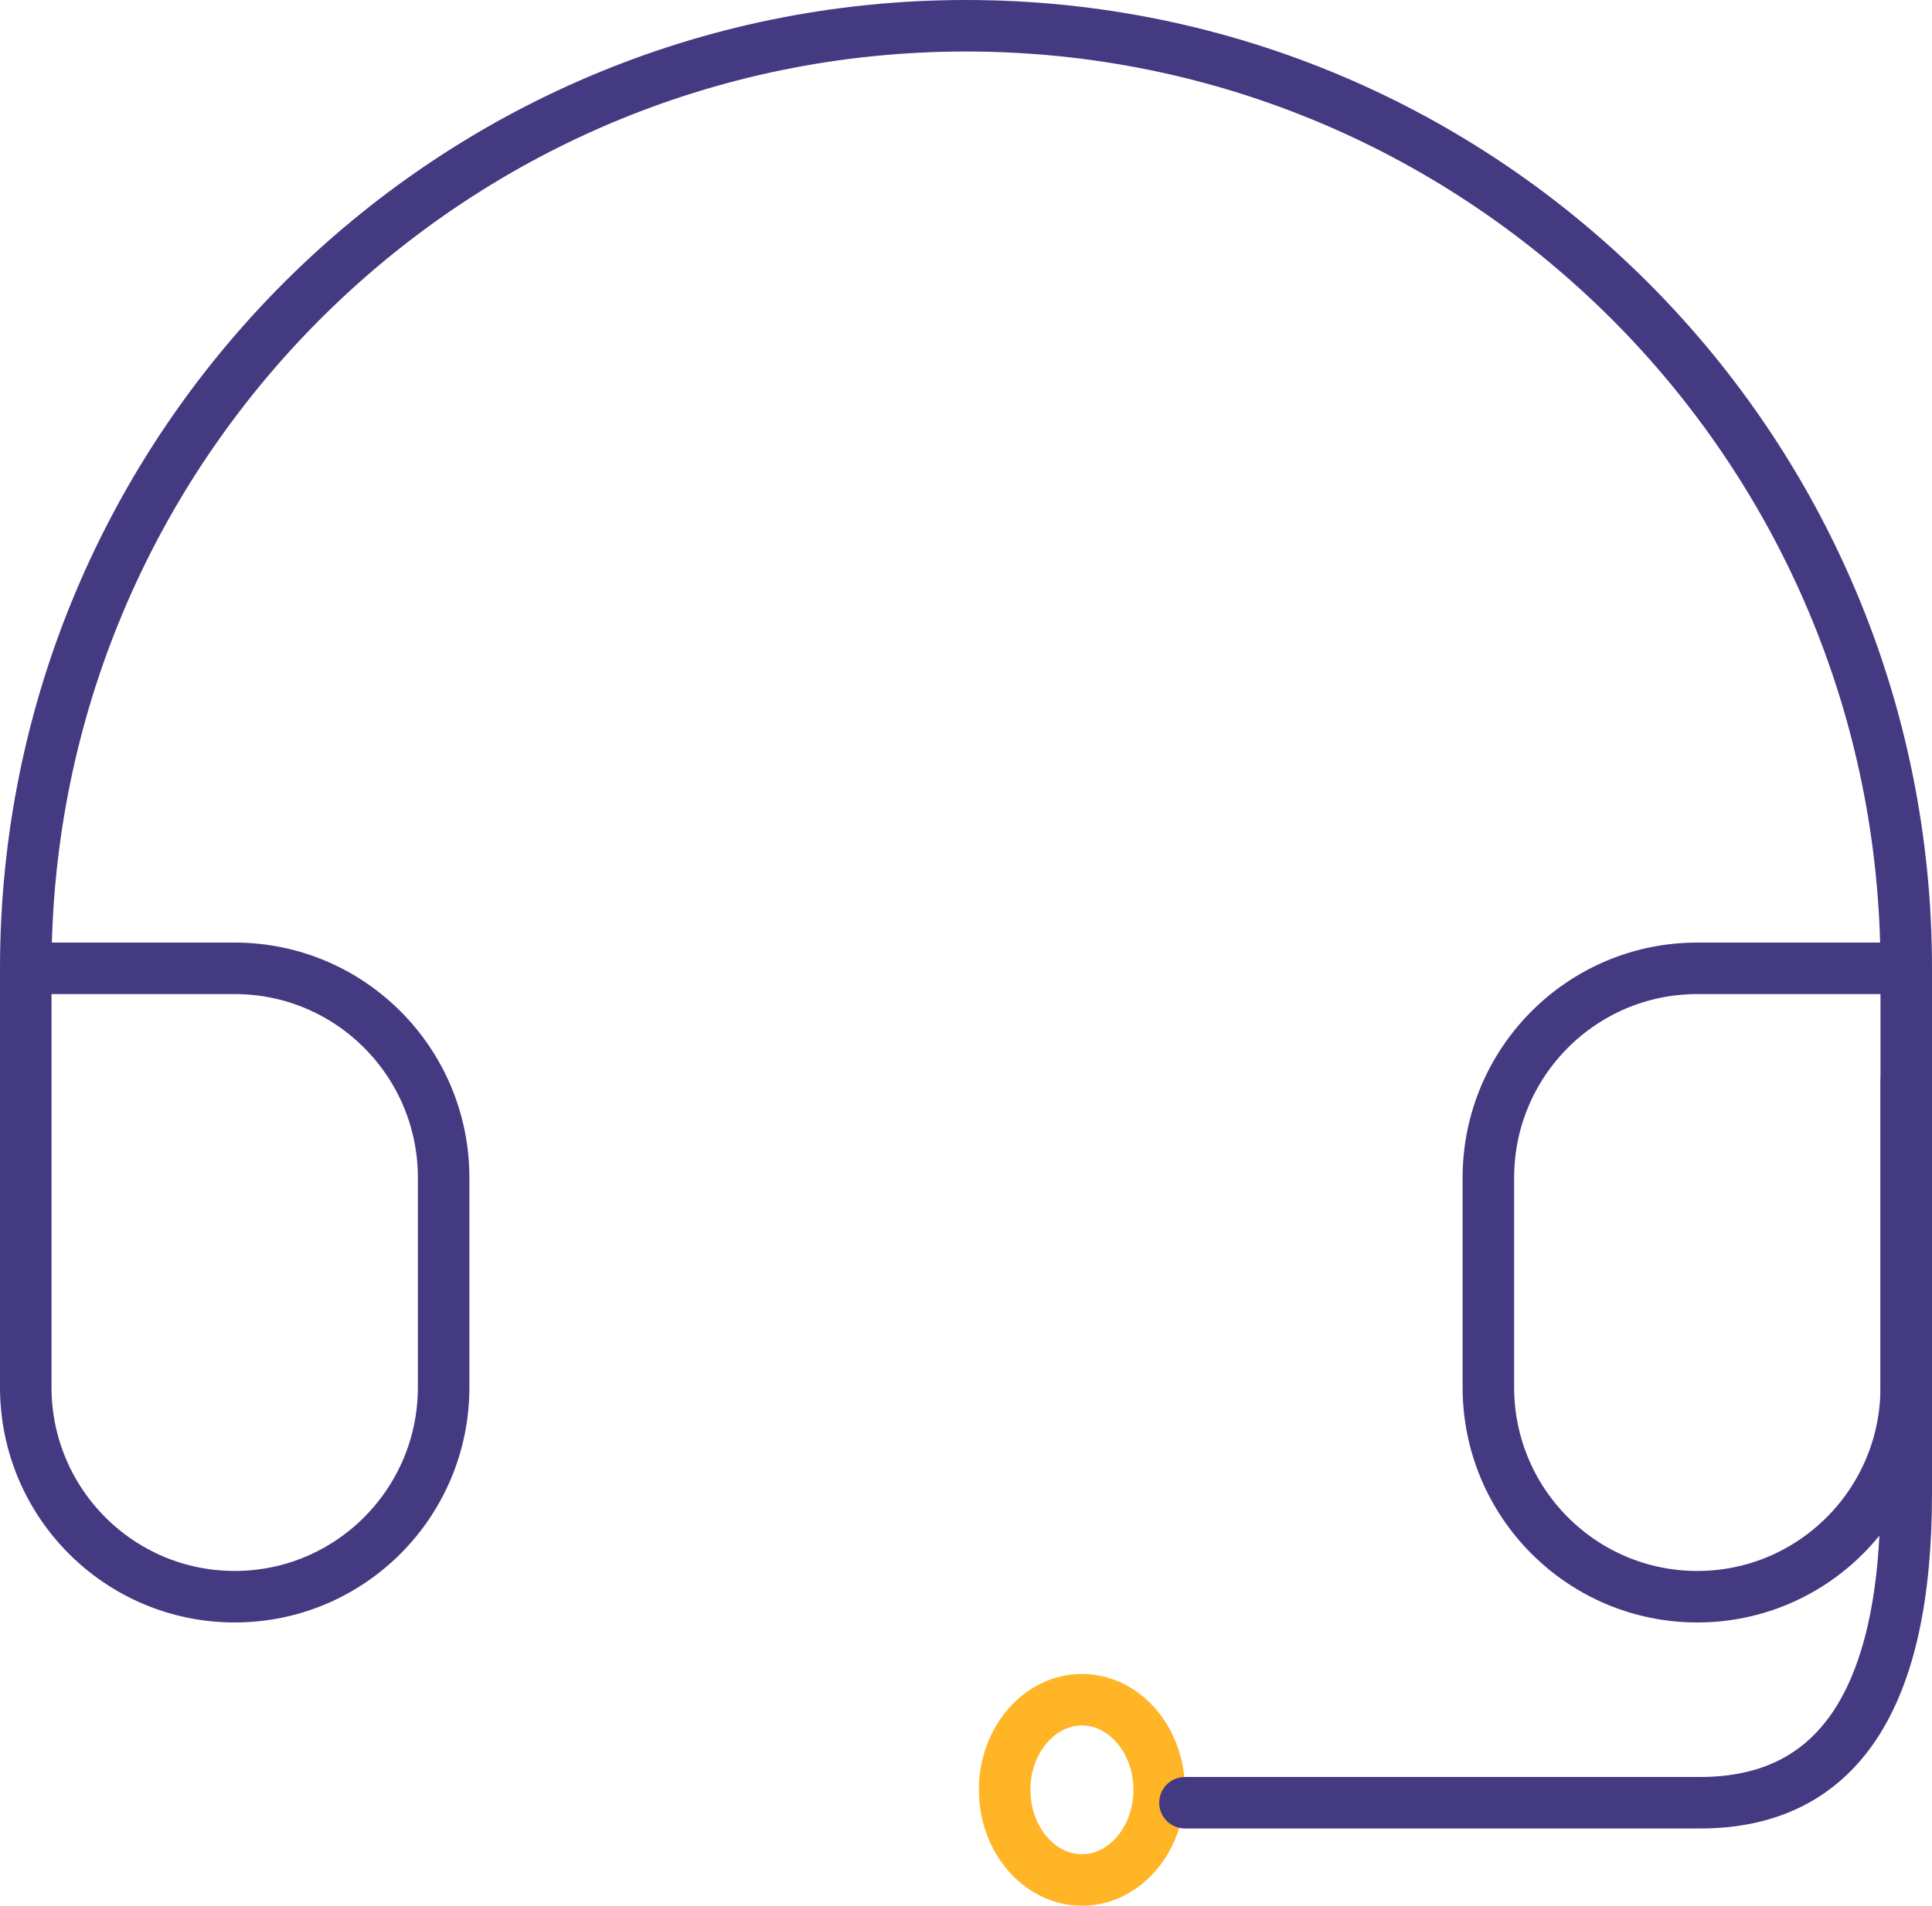 <svg width="75" height="74" viewBox="0 0 75 74" fill="none" xmlns="http://www.w3.org/2000/svg">
<g clip-path="url(#clip0_1_2)">
<path d="M42.003 73C43.653 73 45 71.422 45 69.501C45 67.575 43.653 66 42.003 66C40.347 66 39 67.575 39 69.501C39 71.422 40.347 73 42.003 73Z" stroke="#FFB526" stroke-width="2" stroke-miterlimit="2.613" stroke-linecap="round" stroke-linejoin="round"/>
<path d="M74 37.6H65.889C61.409 37.6 57.778 41.241 57.778 45.733V53.867C57.778 58.359 61.409 62 65.889 62C70.368 62 74 58.359 74 53.867V37.6ZM74 37.6C74 17.386 57.658 1 37.5 1C17.342 1 1 17.386 1 37.6M1 37.6V53.867C1 58.359 4.631 62 9.111 62C13.591 62 17.222 58.359 17.222 53.867V45.733C17.222 41.241 13.591 37.6 9.111 37.6H1Z" stroke="#443A82" stroke-width="2" stroke-linecap="round" stroke-linejoin="round"/>
<path d="M74 42V58C74 66 71.333 70 66 70C60.667 70 54 70 46 70" stroke="#443A82" stroke-width="2" stroke-linecap="round" stroke-linejoin="round"/>
</g>
<defs>
<clipPath id="clip0_1_2">
<rect width="75" height="74" fill="white"/>
</clipPath>
</defs>
</svg>
